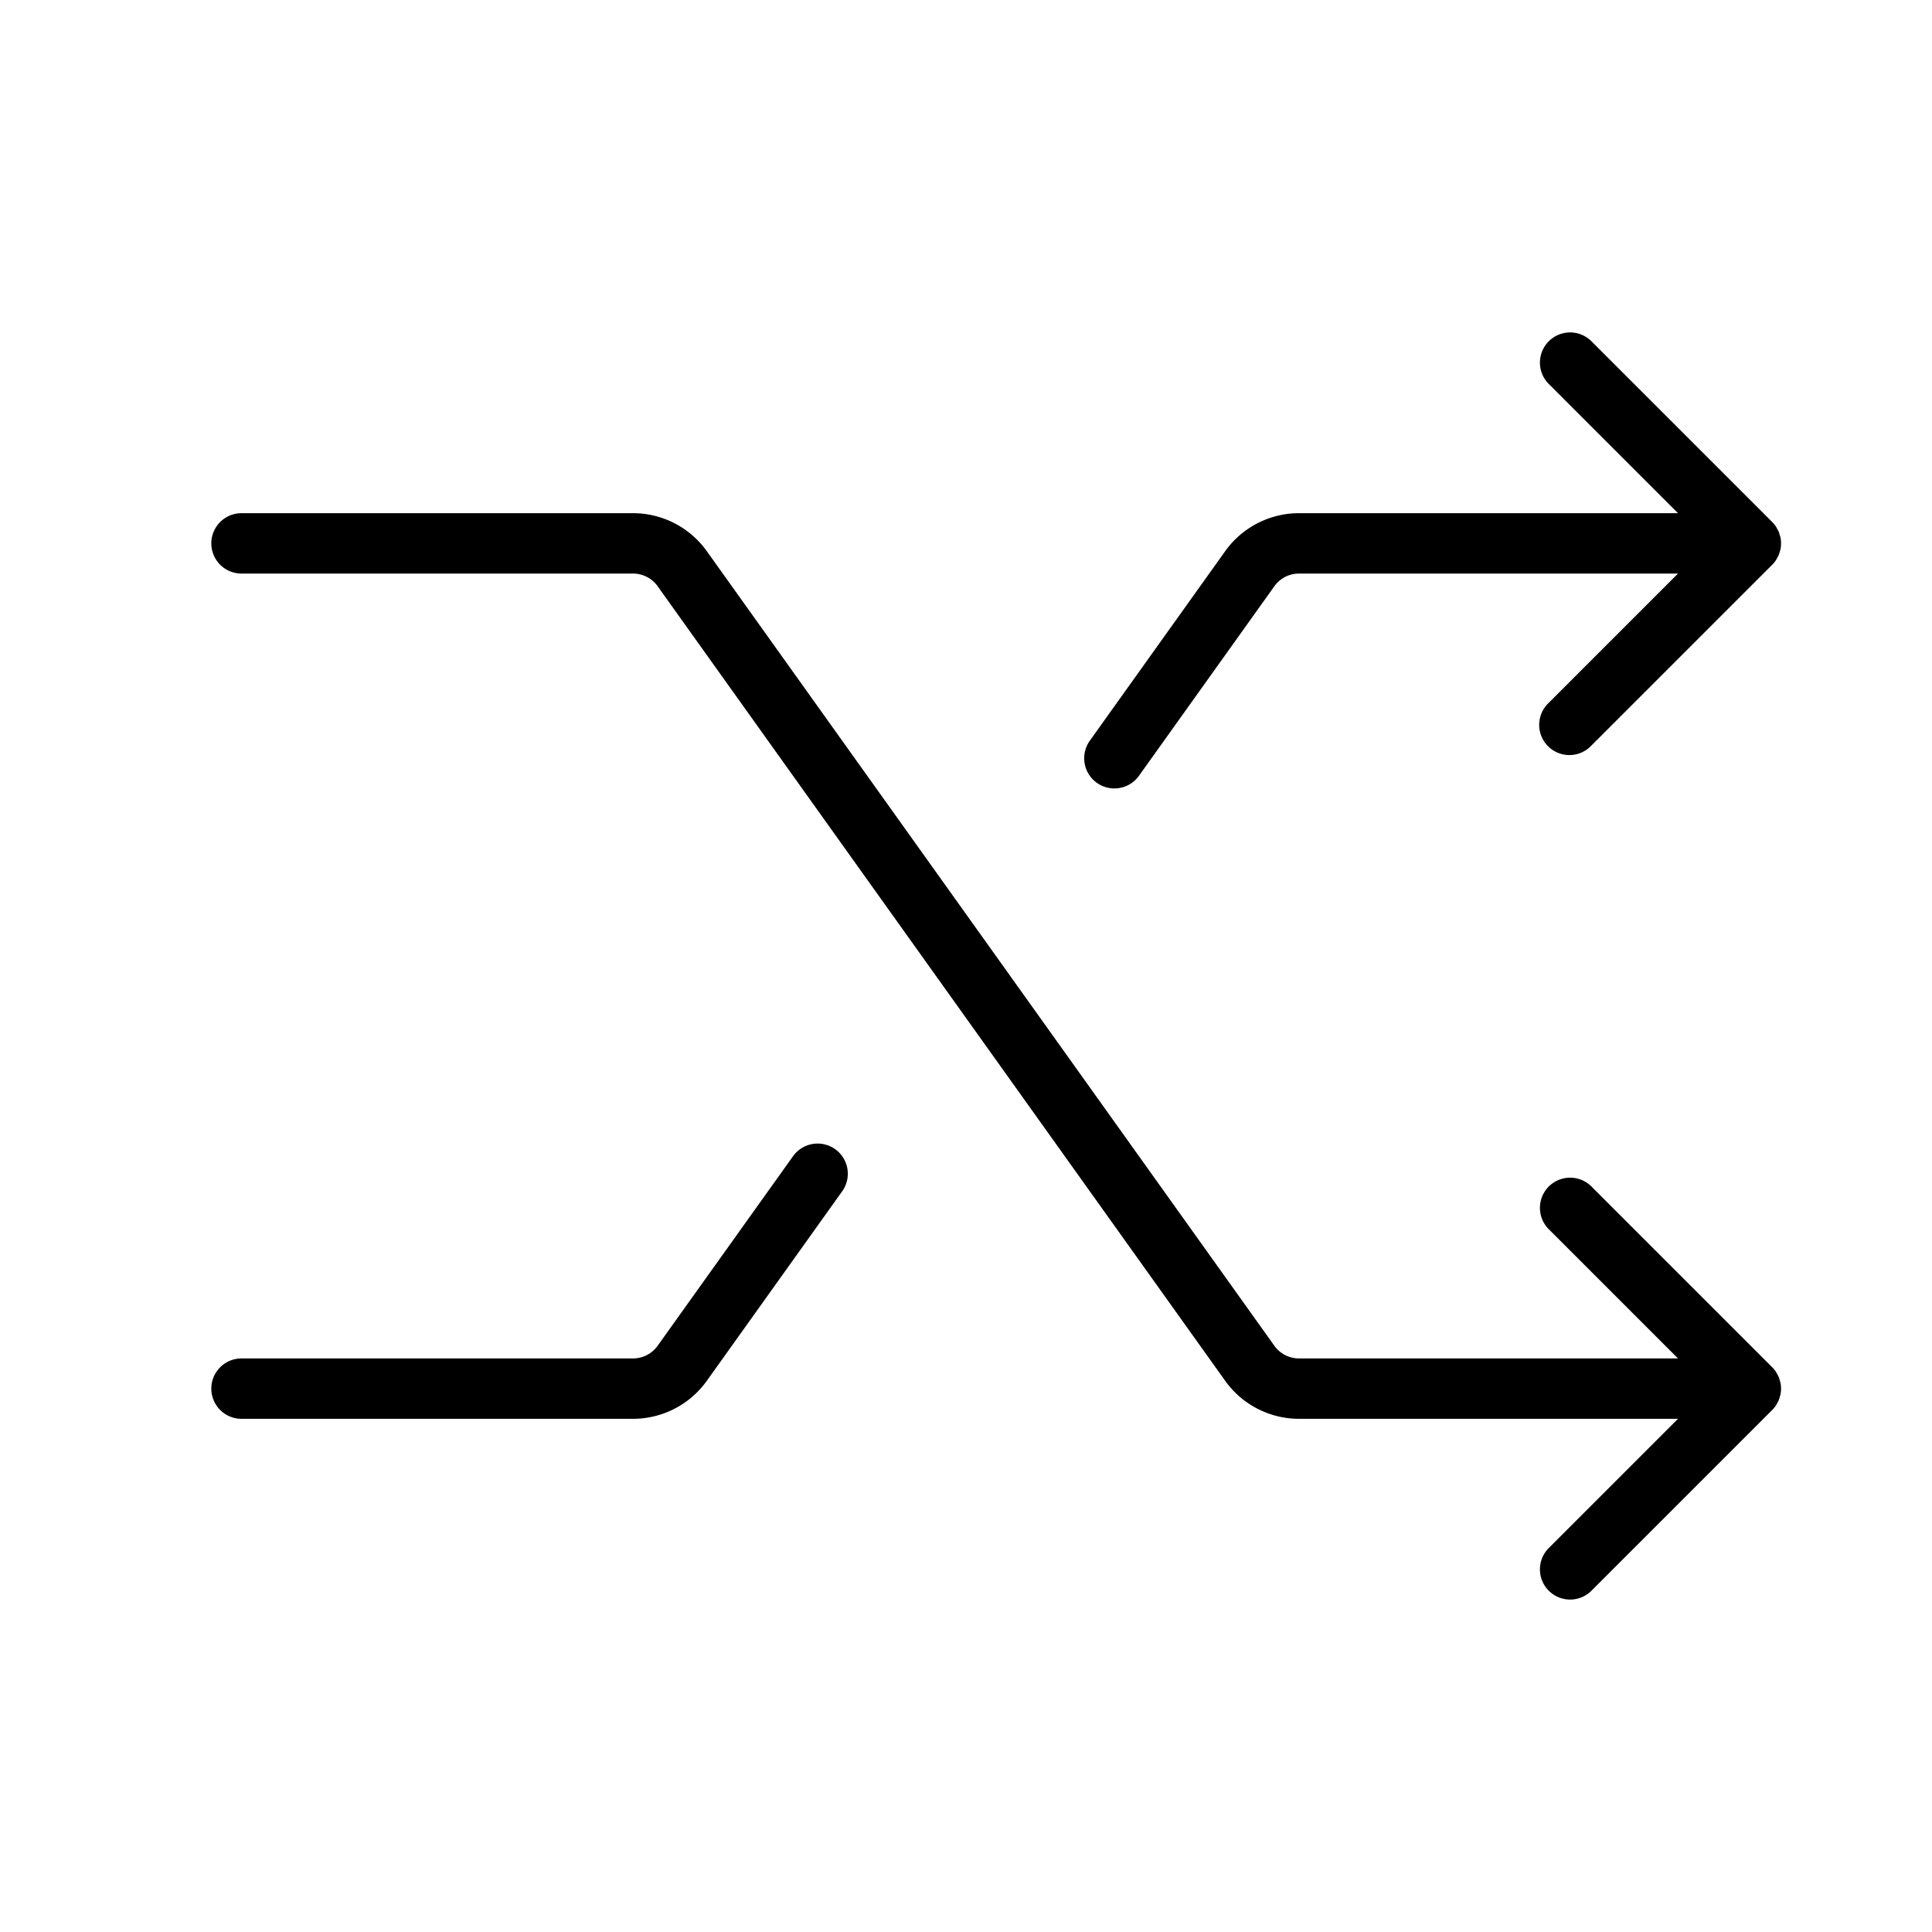 <?xml version="1.0" encoding="utf-8"?>
<svg fill="#000000" width="800px" height="800px" viewBox="0 0 256 256" id="Flat" xmlns="http://www.w3.org/2000/svg">
  <path d="M235.491,185.916c-.055.101-.099.206-.164.302a4.028,4.028,0,0,1-.501.613l-23.998,23.997a4,4,0,0,1-5.656-5.656L222.343,188H172.117a12.024,12.024,0,0,1-9.765-5.024L87.138,77.675A4.007,4.007,0,0,0,83.883,76H32a4,4,0,0,1,0-8H83.883a12.024,12.024,0,0,1,9.765,5.024L168.862,178.325A4.007,4.007,0,0,0,172.117,180h50.226l-17.171-17.172a4,4,0,0,1,5.656-5.656l23.998,23.997a4.028,4.028,0,0,1,.501.613c.064.096.108.201.164.302a4.04,4.04,0,0,1,.204.386,3.959,3.959,0,0,1,.125.406c.034.114.078.223.101.341a4.01,4.01,0,0,1,0,1.567c-.023.118-.067.227-.101.341a3.953,3.953,0,0,1-.125.405A4.008,4.008,0,0,1,235.491,185.916Zm-90.154-82.188a4,4,0,0,0,5.58-.93l17.945-25.123A4.007,4.007,0,0,1,172.117,76h50.226l-17.171,17.172a4,4,0,1,0,5.656,5.656l23.998-23.997a4.028,4.028,0,0,0,.501-.613c.064-.096.108-.201.164-.302a4.008,4.008,0,0,0,.204-.386,3.953,3.953,0,0,0,.125-.405c.034-.114.078-.223.101-.341a4.01,4.01,0,0,0,0-1.567c-.023-.118-.067-.227-.101-.341a3.959,3.959,0,0,0-.125-.406,4.04,4.04,0,0,0-.204-.386c-.055-.101-.099-.205-.164-.302a4.028,4.028,0,0,0-.501-.613L210.828,45.172a4,4,0,0,0-5.656,5.656L222.343,68H172.117a12.024,12.024,0,0,0-9.765,5.024l-17.945,25.123A4,4,0,0,0,145.337,103.728Zm-34.674,48.545a4.002,4.002,0,0,0-5.58.93L87.138,178.325A4.007,4.007,0,0,1,83.883,180H32a4,4,0,0,0,0,8H83.883a12.024,12.024,0,0,0,9.765-5.024l17.945-25.123A4,4,0,0,0,110.663,152.272Z"/>
</svg>